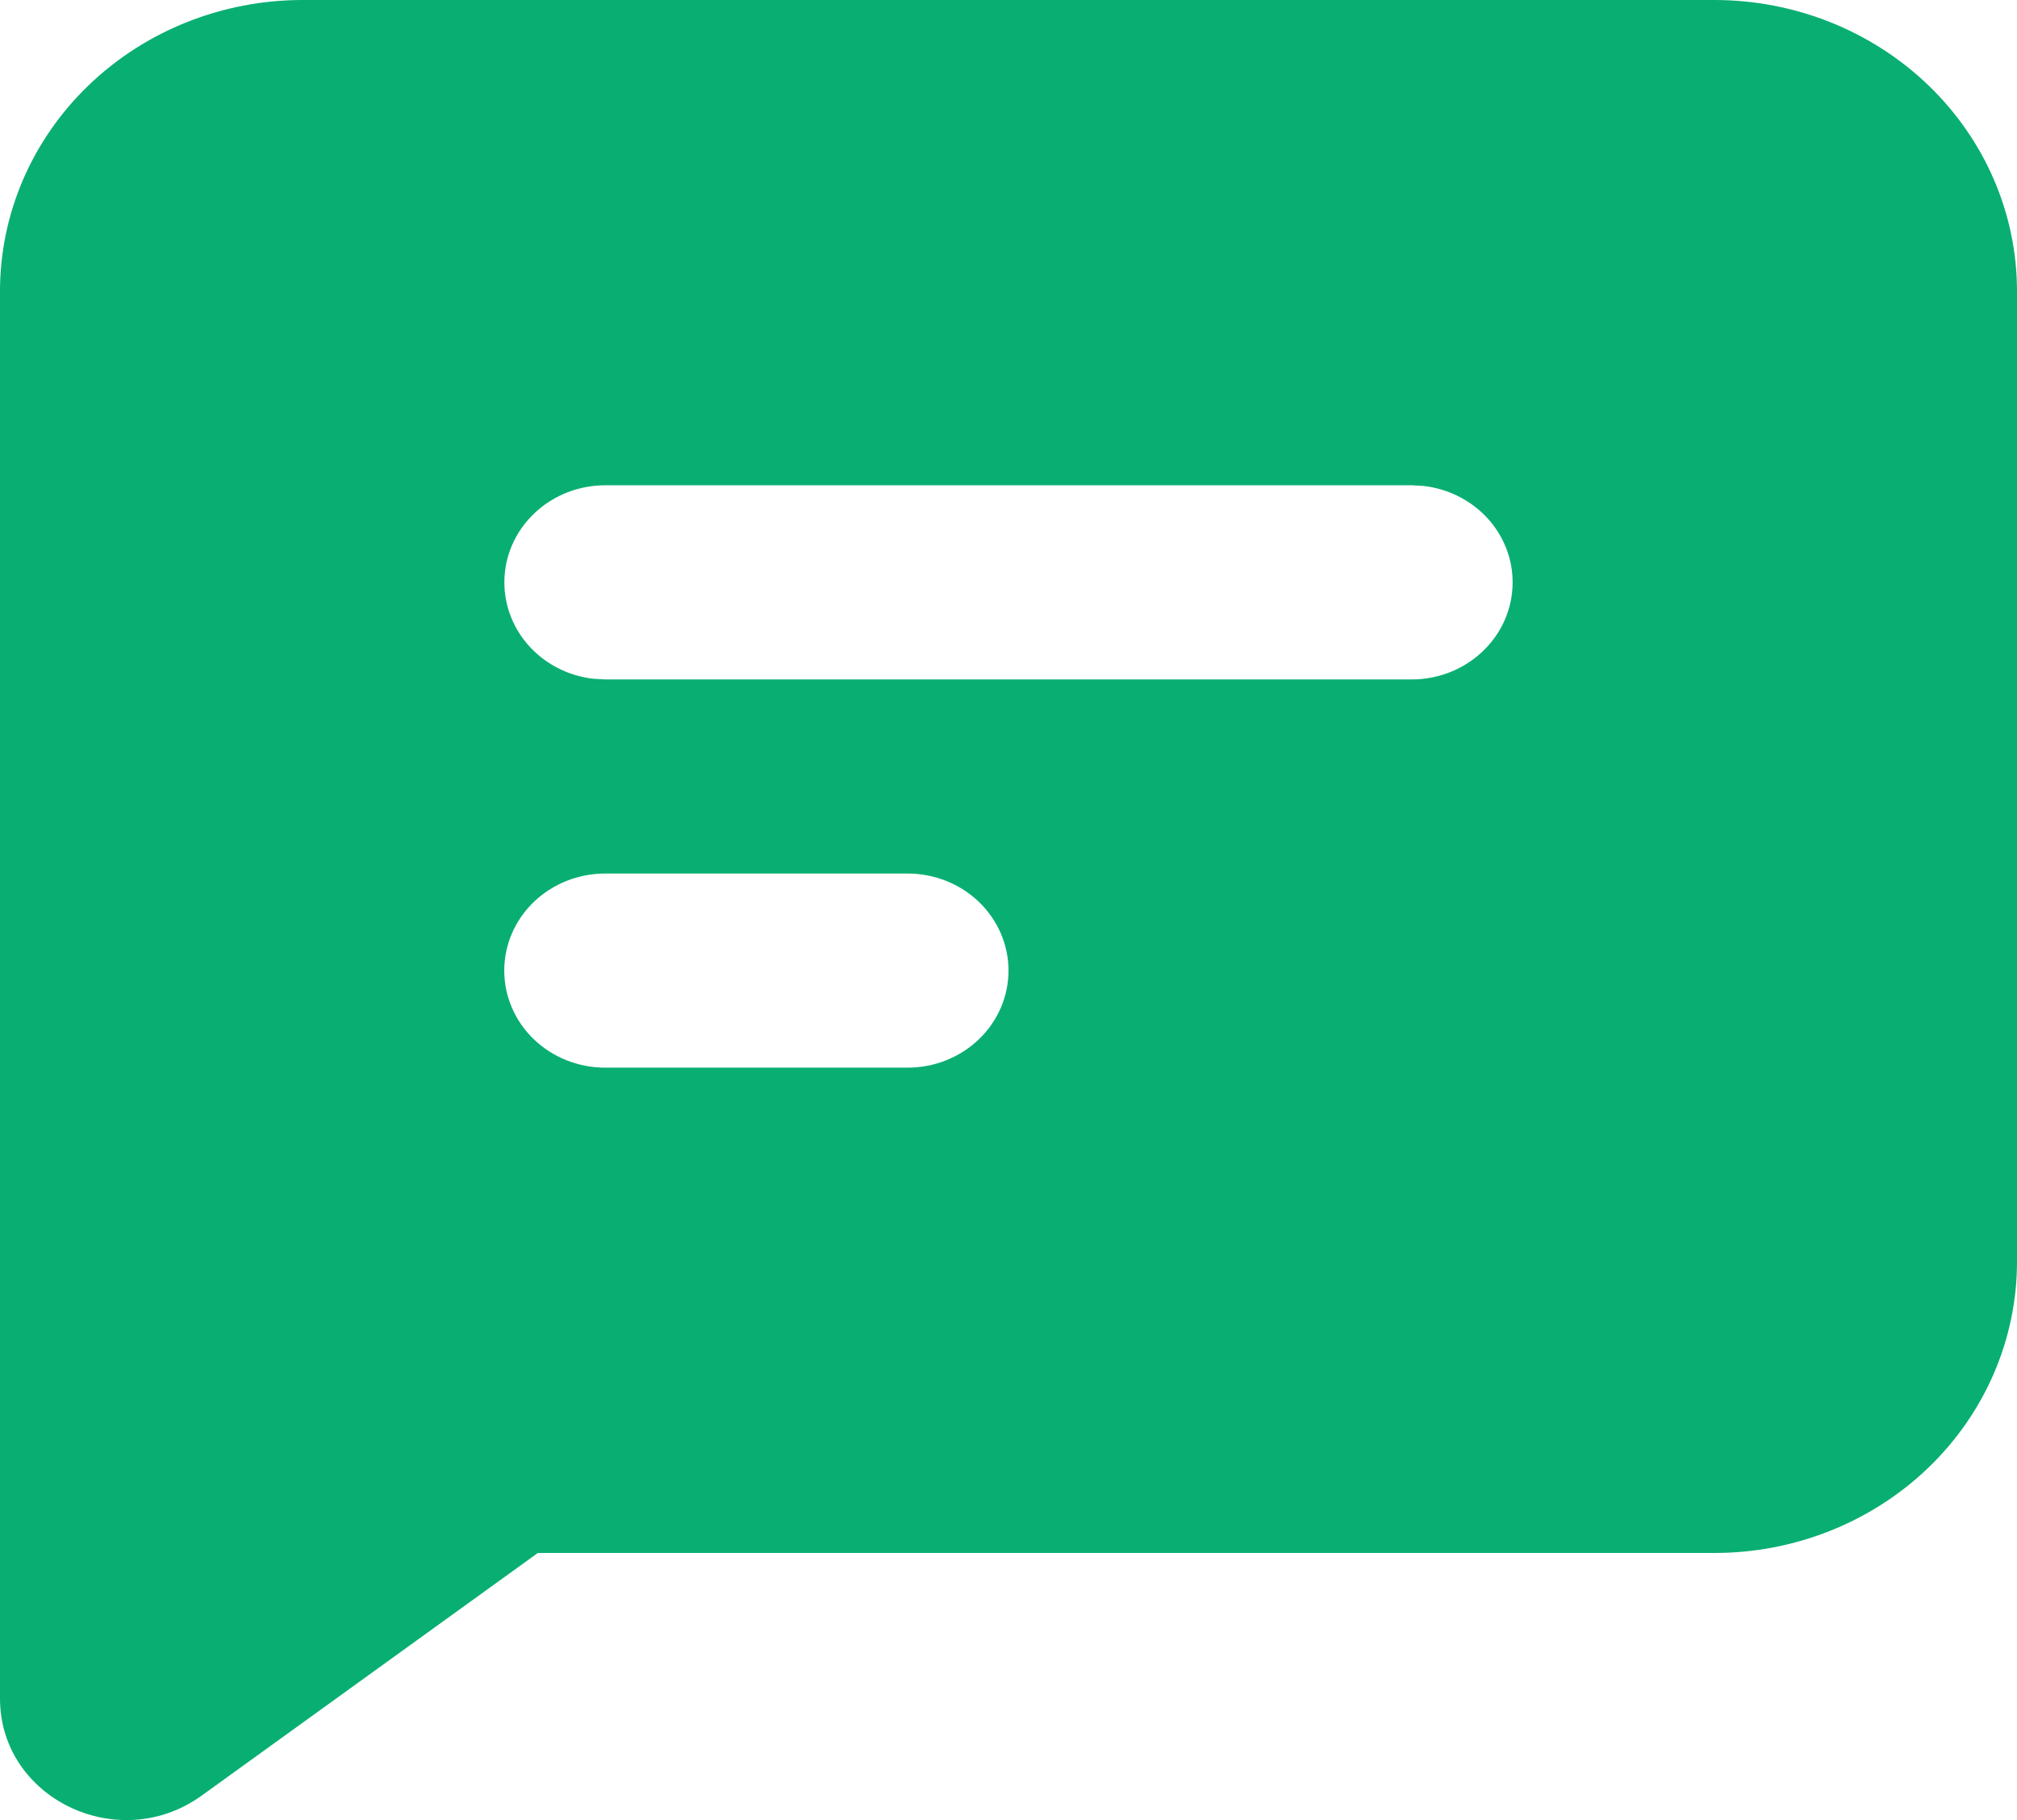 <svg width="41" height="37" viewBox="0 0 41 37" fill="none" xmlns="http://www.w3.org/2000/svg">
<path fill-rule="evenodd" clip-rule="evenodd" d="M34.85 0C36.481 0 38.045 0.624 39.199 1.734C40.352 2.844 41 4.349 41 5.919V25.65C41 27.22 40.352 28.726 39.199 29.836C38.045 30.946 36.481 31.57 34.85 31.57H10.933L4.1 36.502C2.411 37.722 0 36.562 0 34.529V5.919C0 4.349 0.648 2.844 1.801 1.734C2.955 0.624 4.519 0 6.15 0H34.85ZM18.45 17.758H12.3C11.756 17.758 11.235 17.966 10.85 18.336C10.466 18.706 10.25 19.208 10.25 19.731C10.25 20.254 10.466 20.756 10.85 21.126C11.235 21.496 11.756 21.704 12.3 21.704H18.45C18.994 21.704 19.515 21.496 19.9 21.126C20.284 20.756 20.5 20.254 20.5 19.731C20.5 19.208 20.284 18.706 19.9 18.336C19.515 17.966 18.994 17.758 18.45 17.758ZM28.7 9.865H12.3C11.777 9.866 11.275 10.059 10.895 10.404C10.515 10.749 10.286 11.221 10.256 11.723C10.225 12.225 10.395 12.719 10.73 13.105C11.066 13.491 11.541 13.739 12.06 13.798L12.3 13.812H28.7C29.223 13.811 29.725 13.619 30.105 13.273C30.485 12.928 30.714 12.456 30.744 11.954C30.775 11.452 30.605 10.958 30.27 10.572C29.934 10.187 29.459 9.939 28.94 9.879L28.7 9.865Z" fill="#09AF72"/>
</svg>
